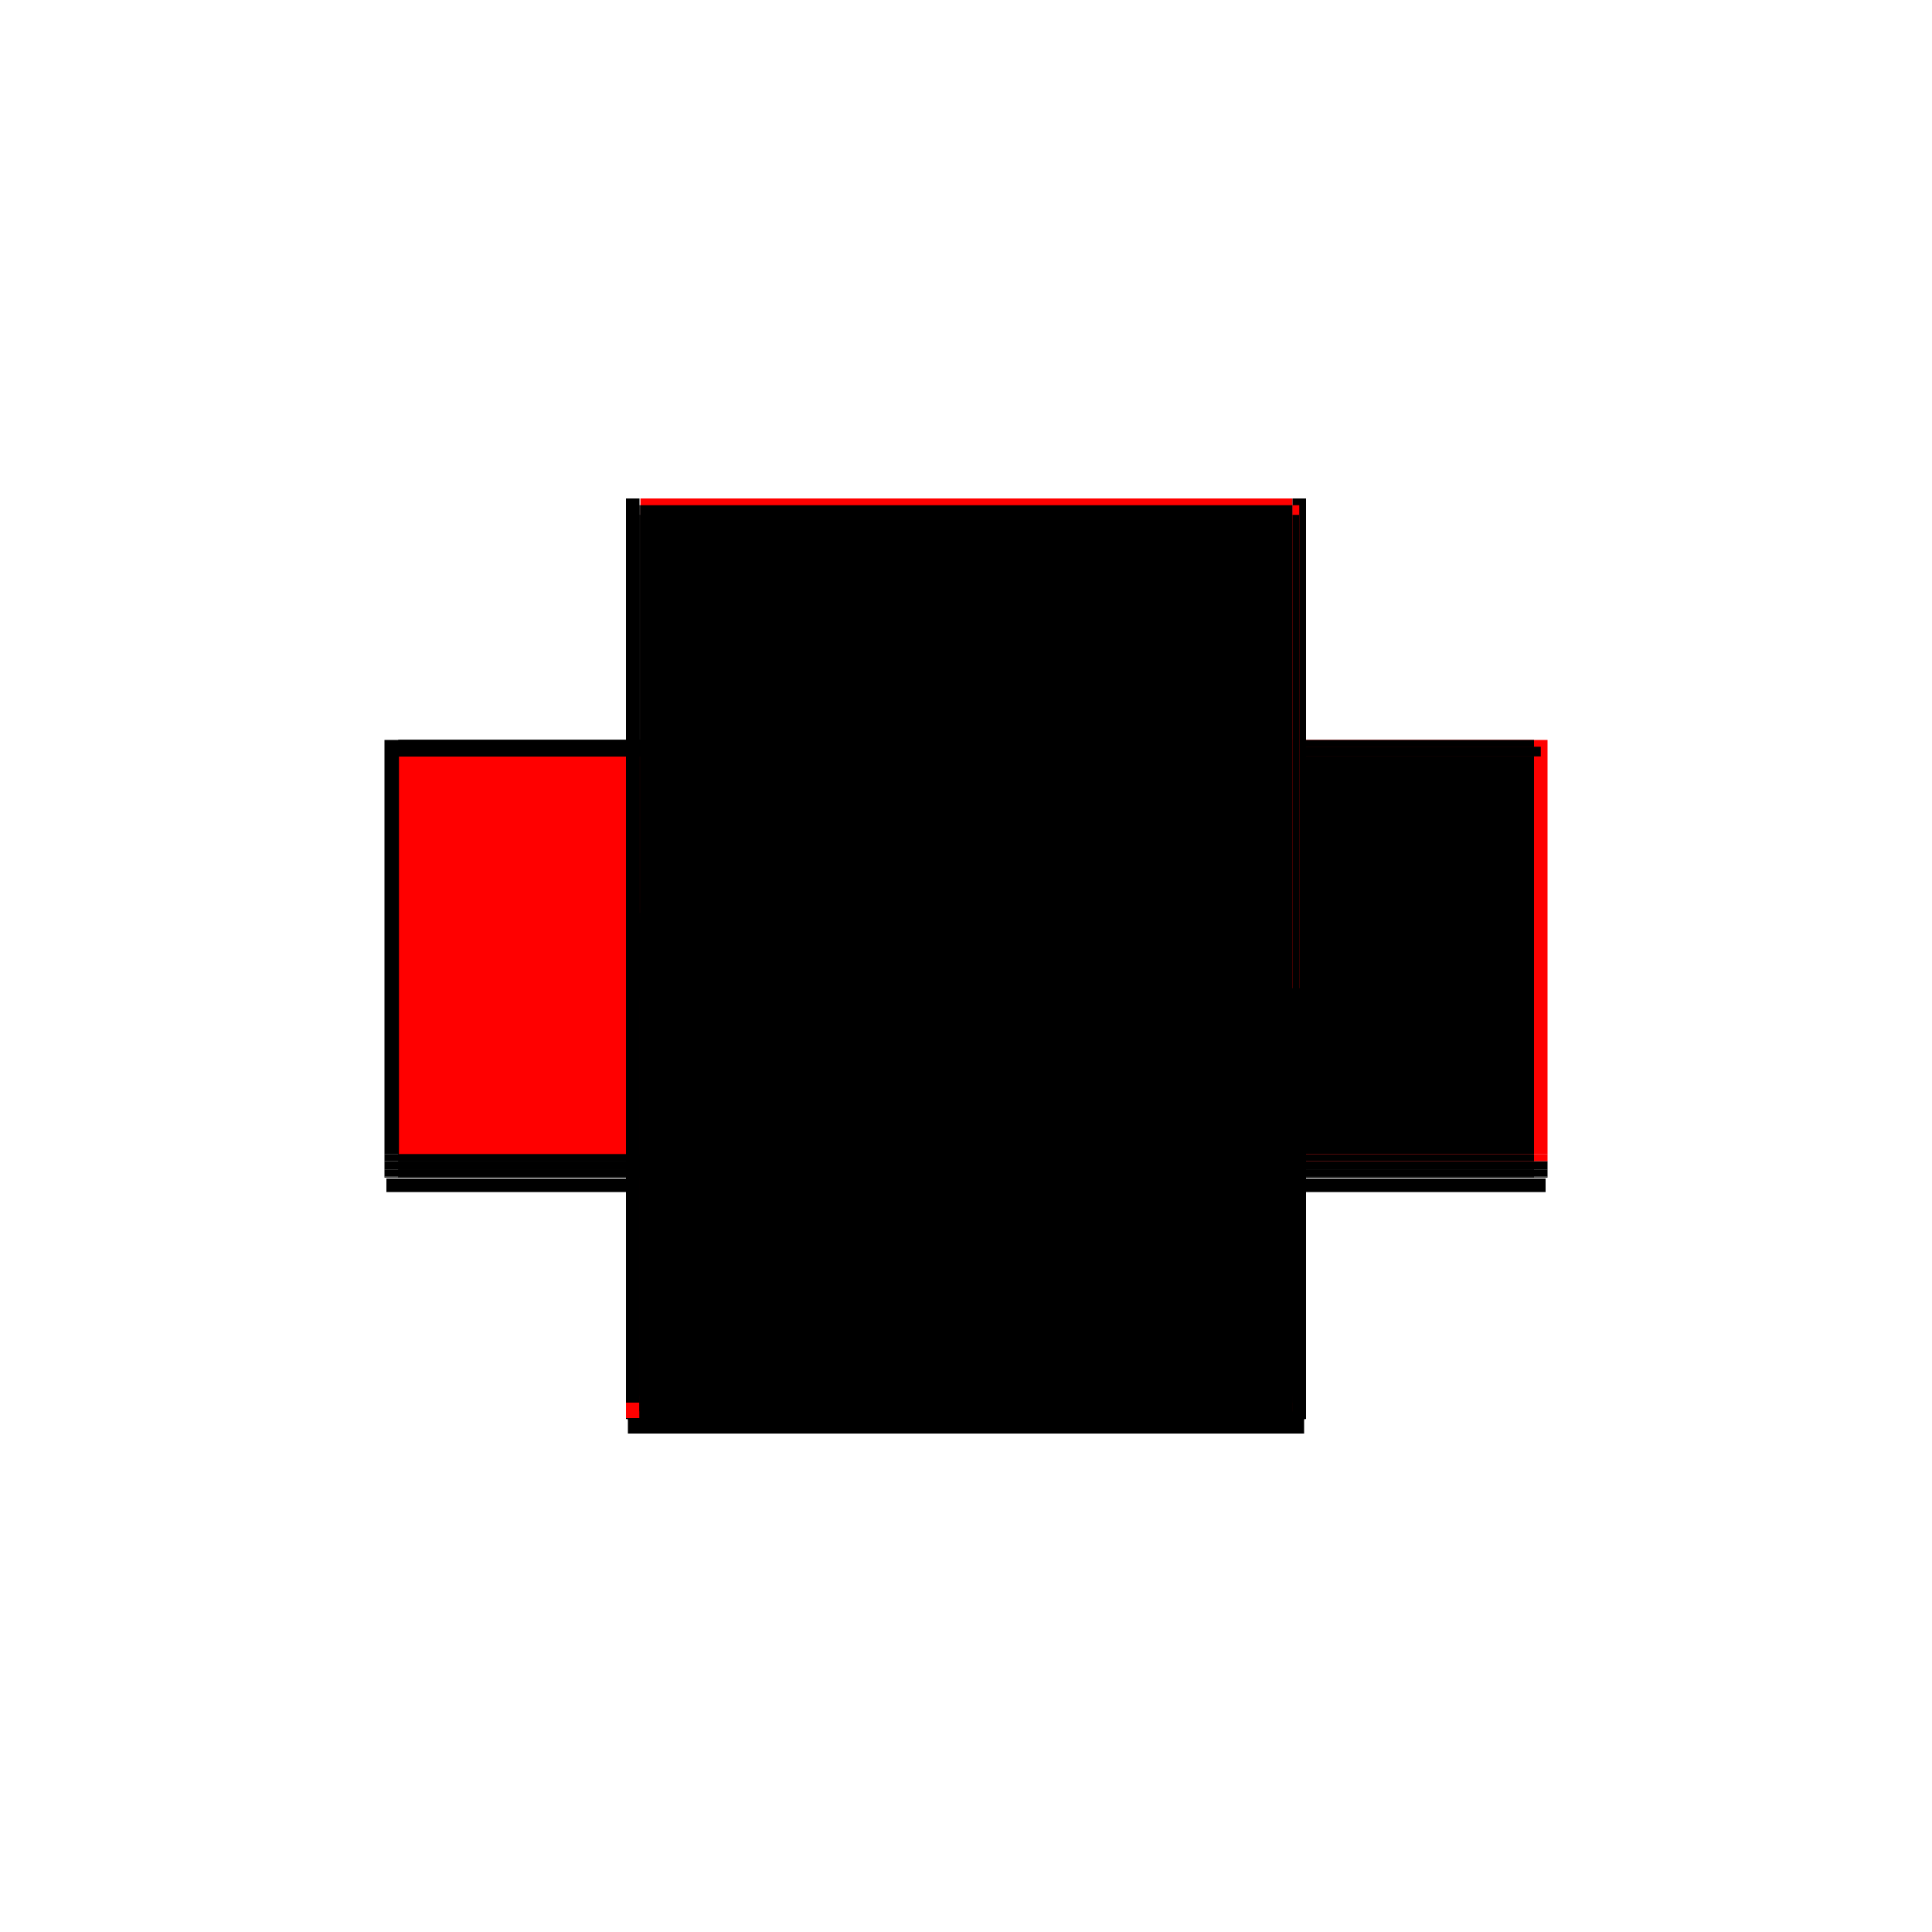 <?xml version="1.0" encoding="utf-8" ?>
<svg xmlns="http://www.w3.org/2000/svg" xmlns:ev="http://www.w3.org/2001/xml-events" xmlns:xlink="http://www.w3.org/1999/xlink" baseProfile="full" height="100%" version="1.1" viewBox="-1,-1,2,2" width="100%">
  <defs>
    <style type="text/css"><![CDATA[.vectorEffectClass {vector-effect: non-scaling-stroke;}]]></style>
  </defs>
  <line class="vectorEffectClass" fill="none" stroke="black" stroke-width="0.5" x1="-0.35" x2="0.35" y1="0.234" y2="0.234"/>
  <line class="vectorEffectClass" fill="none" stroke="black" stroke-width="0.5" x1="-0.35" x2="0.35" y1="0.22" y2="0.22"/>
  <line class="vectorEffectClass" fill="none" stroke="red" stroke-width="0.5" x1="-0.337" x2="0.338" y1="-0.234" y2="-0.234"/>
  <line class="vectorEffectClass" fill="none" stroke="black" stroke-width="0.5" x1="-0.337" x2="0.338" y1="0.218" y2="0.218"/>
  <line class="vectorEffectClass" fill="none" stroke="red" stroke-width="0.5" x1="-0.337" x2="0.338" y1="0.211" y2="0.211"/>
  <line class="vectorEffectClass" fill="none" stroke="black" stroke-width="0.5" x1="-0.352" x2="-0.352" y1="0.195" y2="-0.234"/>
  <line class="vectorEffectClass" fill="none" stroke="red" stroke-width="0.5" x1="0.352" x2="0.352" y1="0.195" y2="-0.234"/>
  <line class="vectorEffectClass" fill="none" stroke="black" stroke-width="0.5" x1="-0.338" x2="-0.338" y1="0.195" y2="-0.217"/>
  <line class="vectorEffectClass" fill="none" stroke="red" stroke-width="0.5" x1="-0.337" x2="-0.337" y1="0.195" y2="-0.217"/>
  <line class="vectorEffectClass" fill="none" stroke="black" stroke-width="0.5" x1="0.338" x2="0.338" y1="0.195" y2="-0.217"/>
  <line class="vectorEffectClass" fill="none" stroke="black" stroke-width="0.5" x1="-0.35" x2="-0.35" y1="0.234" y2="0.22"/>
  <line class="vectorEffectClass" fill="none" stroke="black" stroke-width="0.5" x1="0.35" x2="0.35" y1="0.234" y2="0.22"/>
  <line class="vectorEffectClass" fill="none" stroke="black" stroke-width="0.5" x1="-0.352" x2="-0.338" y1="0.219" y2="0.219"/>
  <line class="vectorEffectClass" fill="none" stroke="black" stroke-width="0.5" x1="-0.352" x2="-0.338" y1="-0.234" y2="-0.234"/>
  <line class="vectorEffectClass" fill="none" stroke="black" stroke-width="0.5" x1="0.338" x2="0.352" y1="0.219" y2="0.219"/>
  <line class="vectorEffectClass" fill="none" stroke="black" stroke-width="0.5" x1="0.338" x2="0.352" y1="-0.234" y2="-0.234"/>
  <line class="vectorEffectClass" fill="none" stroke="black" stroke-width="0.5" x1="-0.352" x2="-0.338" y1="0.211" y2="0.211"/>
  <line class="vectorEffectClass" fill="none" stroke="red" stroke-width="0.5" x1="-0.352" x2="-0.338" y1="0.218" y2="0.218"/>
  <line class="vectorEffectClass" fill="none" stroke="black" stroke-width="0.5" x1="0.338" x2="0.352" y1="0.211" y2="0.211"/>
  <line class="vectorEffectClass" fill="none" stroke="black" stroke-width="0.5" x1="0.338" x2="0.352" y1="0.218" y2="0.218"/>
  <line class="vectorEffectClass" fill="none" stroke="black" stroke-width="0.5" x1="0.338" x2="0.338" y1="-0.217" y2="-0.227"/>
  <line class="vectorEffectClass" fill="none" stroke="black" stroke-width="0.5" x1="-0.338" x2="-0.338" y1="-0.217" y2="-0.227"/>
  <line class="vectorEffectClass" fill="none" stroke="black" stroke-width="0.5" x1="-0.337" x2="-0.337" y1="-0.217" y2="-0.227"/>
  <line class="vectorEffectClass" fill="none" stroke="black" stroke-width="0.5" x1="-0.352" x2="-0.352" y1="0.211" y2="0.202"/>
  <line class="vectorEffectClass" fill="none" stroke="black" stroke-width="0.5" x1="0.352" x2="0.352" y1="0.211" y2="0.202"/>
  <line class="vectorEffectClass" fill="none" stroke="black" stroke-width="0.5" x1="-0.337" x2="-0.337" y1="0.211" y2="0.202"/>
  <line class="vectorEffectClass" fill="none" stroke="black" stroke-width="0.5" x1="-0.338" x2="-0.338" y1="0.211" y2="0.202"/>
  <line class="vectorEffectClass" fill="none" stroke="black" stroke-width="0.5" x1="0.338" x2="0.338" y1="0.211" y2="0.202"/>
  <line class="vectorEffectClass" fill="none" stroke="black" stroke-width="0.5" x1="-0.352" x2="-0.352" y1="0.202" y2="0.195"/>
  <line class="vectorEffectClass" fill="none" stroke="red" stroke-width="0.5" x1="0.352" x2="0.352" y1="0.202" y2="0.195"/>
  <line class="vectorEffectClass" fill="none" stroke="black" stroke-width="0.5" x1="-0.352" x2="-0.352" y1="0.218" y2="0.211"/>
  <line class="vectorEffectClass" fill="none" stroke="black" stroke-width="0.5" x1="0.352" x2="0.352" y1="0.218" y2="0.211"/>
  <line class="vectorEffectClass" fill="none" stroke="black" stroke-width="0.5" x1="0.338" x2="0.338" y1="-0.227" y2="-0.234"/>
  <line class="vectorEffectClass" fill="none" stroke="black" stroke-width="0.5" x1="-0.338" x2="-0.338" y1="-0.227" y2="-0.234"/>
  <line class="vectorEffectClass" fill="none" stroke="black" stroke-width="0.5" x1="-0.337" x2="-0.337" y1="-0.227" y2="-0.234"/>
  <line class="vectorEffectClass" fill="none" stroke="black" stroke-width="0.5" x1="-0.338" x2="-0.338" y1="0.202" y2="0.195"/>
  <line class="vectorEffectClass" fill="none" stroke="black" stroke-width="0.5" x1="-0.337" x2="-0.337" y1="0.202" y2="0.195"/>
  <line class="vectorEffectClass" fill="none" stroke="black" stroke-width="0.5" x1="0.338" x2="0.338" y1="0.202" y2="0.195"/>
  <line class="vectorEffectClass" fill="none" stroke="black" stroke-width="0.5" x1="-0.352" x2="-0.352" y1="0.219" y2="0.218"/>
  <line class="vectorEffectClass" fill="none" stroke="black" stroke-width="0.5" x1="-0.338" x2="-0.338" y1="0.219" y2="0.218"/>
  <line class="vectorEffectClass" fill="none" stroke="black" stroke-width="0.5" x1="0.338" x2="0.338" y1="0.219" y2="0.218"/>
  <line class="vectorEffectClass" fill="none" stroke="black" stroke-width="0.5" x1="-0.338" x2="-0.337" y1="0.218" y2="0.218"/>
  <line class="vectorEffectClass" fill="none" stroke="black" stroke-width="0.5" x1="-0.338" x2="-0.337" y1="0.211" y2="0.211"/>
  <line class="vectorEffectClass" fill="none" stroke="black" stroke-dasharray="5.0 5.0" stroke-width="0.5" x1="-0.337" x2="0.338" y1="-0.227" y2="-0.227"/>
  <line class="vectorEffectClass" fill="none" stroke="black" stroke-dasharray="5.0 5.0" stroke-width="0.5" x1="-0.337" x2="0.338" y1="-0.217" y2="-0.217"/>
  <line class="vectorEffectClass" fill="none" stroke="black" stroke-dasharray="5.0 5.0" stroke-width="0.5" x1="-0.337" x2="0.338" y1="0.195" y2="0.195"/>
  <line class="vectorEffectClass" fill="none" stroke="black" stroke-dasharray="5.0 5.0" stroke-width="0.5" x1="-0.337" x2="0.338" y1="0.202" y2="0.202"/>
  <line class="vectorEffectClass" fill="none" stroke="black" stroke-dasharray="5.0 5.0" stroke-width="0.5" x1="-0.337" x2="0.338" y1="0.216" y2="0.216"/>
  <line class="vectorEffectClass" fill="none" stroke="black" stroke-dasharray="5.0 5.0" stroke-width="0.5" x1="-0.352" x2="-0.338" y1="0.195" y2="0.195"/>
  <line class="vectorEffectClass" fill="none" stroke="black" stroke-dasharray="5.0 5.0" stroke-width="0.5" x1="-0.352" x2="-0.338" y1="0.202" y2="0.202"/>
  <line class="vectorEffectClass" fill="none" stroke="black" stroke-dasharray="5.0 5.0" stroke-width="0.5" x1="0.338" x2="0.352" y1="0.195" y2="0.195"/>
  <line class="vectorEffectClass" fill="none" stroke="black" stroke-dasharray="5.0 5.0" stroke-width="0.5" x1="0.338" x2="0.352" y1="0.202" y2="0.202"/>
  <line class="vectorEffectClass" fill="none" stroke="black" stroke-dasharray="5.0 5.0" stroke-width="0.5" x1="-0.345" x2="-0.345" y1="-0.217" y2="-0.227"/>
  <line class="vectorEffectClass" fill="none" stroke="black" stroke-dasharray="5.0 5.0" stroke-width="0.5" x1="0.345" x2="0.345" y1="-0.217" y2="-0.227"/>
  <line class="vectorEffectClass" fill="none" stroke="black" stroke-dasharray="5.0 5.0" stroke-width="0.5" x1="-0.338" x2="-0.338" y1="0.218" y2="0.211"/>
  <line class="vectorEffectClass" fill="none" stroke="red" stroke-dasharray="5.0 5.0" stroke-width="0.5" x1="0.338" x2="0.345" y1="-0.227" y2="-0.227"/>
  <line class="vectorEffectClass" fill="none" stroke="black" stroke-dasharray="5.0 5.0" stroke-width="0.5" x1="0.338" x2="0.345" y1="-0.217" y2="-0.217"/>
  <line class="vectorEffectClass" fill="none" stroke="black" stroke-dasharray="5.0 5.0" stroke-width="0.5" x1="-0.345" x2="-0.338" y1="-0.227" y2="-0.227"/>
  <line class="vectorEffectClass" fill="none" stroke="black" stroke-dasharray="5.0 5.0" stroke-width="0.5" x1="-0.345" x2="-0.338" y1="-0.217" y2="-0.217"/>
  <line class="vectorEffectClass" fill="none" stroke="black" stroke-dasharray="5.0 5.0" stroke-width="0.5" x1="0.338" x2="0.338" y1="0.216" y2="0.211"/>
  <line class="vectorEffectClass" fill="none" stroke="black" stroke-dasharray="5.0 5.0" stroke-width="0.5" x1="-0.337" x2="-0.337" y1="0.216" y2="0.211"/>
  <line class="vectorEffectClass" fill="none" stroke="black" stroke-dasharray="5.0 5.0" stroke-width="0.5" x1="0.338" x2="0.338" y1="0.218" y2="0.216"/>
  <line class="vectorEffectClass" fill="none" stroke="black" stroke-dasharray="5.0 5.0" stroke-width="0.5" x1="-0.337" x2="-0.337" y1="0.218" y2="0.216"/>
  <line class="vectorEffectClass" fill="none" stroke="black" stroke-dasharray="5.0 5.0" stroke-width="0.5" x1="0.352" x2="0.352" y1="0.219" y2="0.218"/>
  <line class="vectorEffectClass" fill="none" stroke="black" stroke-dasharray="5.0 5.0" stroke-width="0.5" x1="-0.338" x2="-0.337" y1="-0.227" y2="-0.227"/>
  <line class="vectorEffectClass" fill="none" stroke="black" stroke-dasharray="5.0 5.0" stroke-width="0.5" x1="-0.338" x2="-0.337" y1="-0.217" y2="-0.217"/>
  <line class="vectorEffectClass" fill="none" stroke="black" stroke-dasharray="5.0 5.0" stroke-width="0.5" x1="-0.338" x2="-0.337" y1="0.195" y2="0.195"/>
  <line class="vectorEffectClass" fill="none" stroke="black" stroke-dasharray="5.0 5.0" stroke-width="0.5" x1="-0.338" x2="-0.337" y1="0.202" y2="0.202"/>
</svg>
